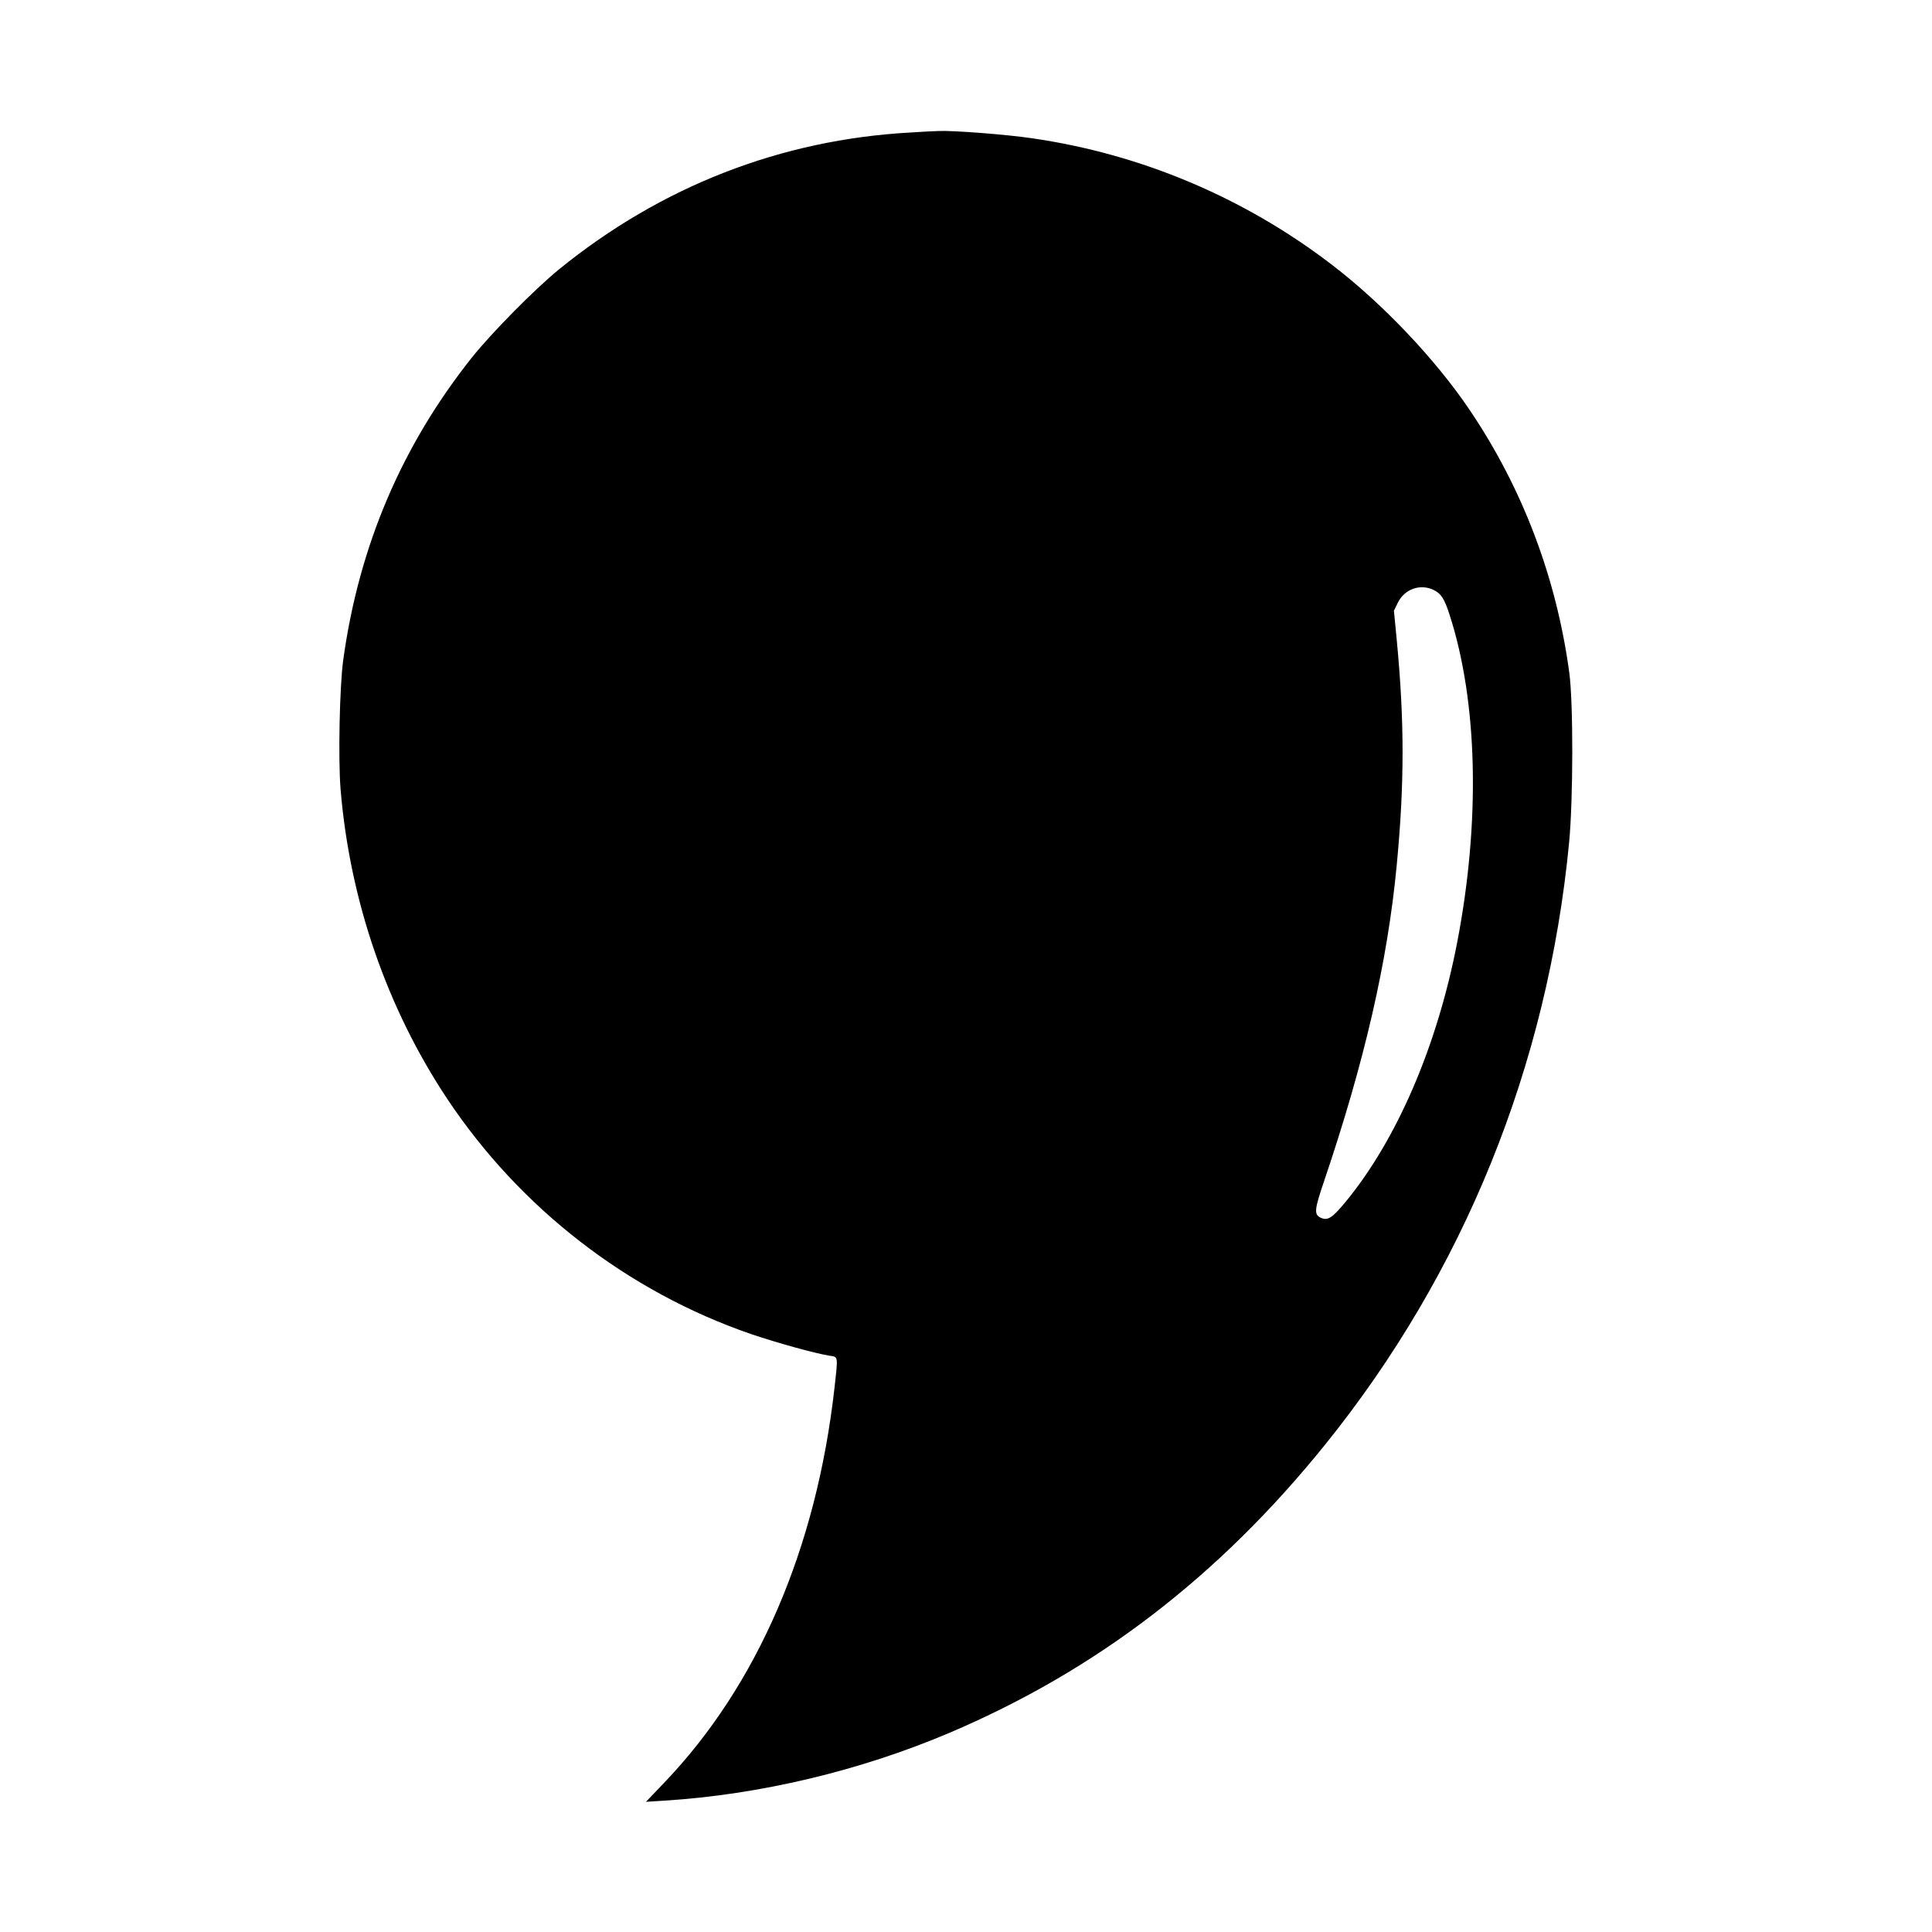 <?xml version="1.0" standalone="no"?>
<!DOCTYPE svg PUBLIC "-//W3C//DTD SVG 20010904//EN"
 "http://www.w3.org/TR/2001/REC-SVG-20010904/DTD/svg10.dtd">
<svg version="1.0" xmlns="http://www.w3.org/2000/svg"
 width="1168pt" height="1168pt" viewBox="0 0 1168 1168"
 preserveAspectRatio="xMidYMid meet">
<g transform="translate(0,1168) scale(0.1,-0.1)"
fill="#000000" stroke="none">
<path d="M5505 10879 c-783 -43 -1507 -325 -2125 -827 -146 -119 -407 -383
-526 -532 -425 -534 -684 -1141 -779 -1830 -22 -158 -31 -599 -16 -782 56
-673 280 -1323 646 -1873 440 -660 1089 -1163 1835 -1420 163 -55 387 -117
475 -131 53 -8 52 3 30 -194 -109 -971 -466 -1800 -1031 -2389 l-109 -114 110
7 c577 36 1182 180 1720 408 891 378 1631 945 2275 1743 839 1040 1346 2291
1476 3640 25 259 26 848 1 1030 -78 574 -282 1112 -601 1585 -207 307 -527
645 -836 881 -529 405 -1153 668 -1810 763 -154 23 -480 48 -565 44 -16 0 -93
-4 -170 -9z m3161 -2765 c46 -22 66 -53 97 -149 171 -527 188 -1250 46 -1985
-122 -629 -366 -1195 -680 -1573 -76 -91 -103 -108 -144 -89 -42 19 -39 48 19
219 245 723 385 1331 440 1913 47 492 47 870 0 1362 l-17 176 24 49 c41 82
134 115 215 77z"/>
</g>
</svg>
